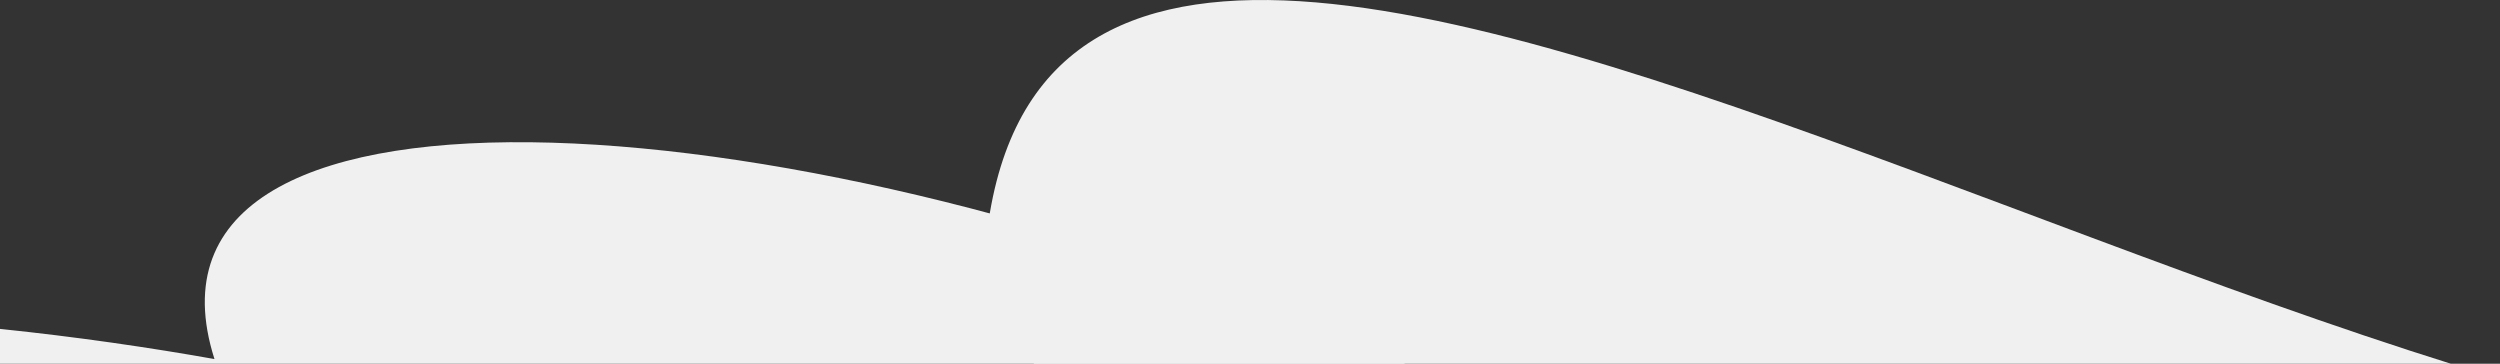 <svg width="1512" height="220" viewBox="0 0 1512 220" fill="none" xmlns="http://www.w3.org/2000/svg">
<rect x="0" y="0" width="1512" height="220" fill="#333333" stroke="none"/>
<g clip-path="url(#clip0_267_65)">
<path d="M1930.85 234.48C2109.81 1136.19 1469.64 420.409 1232.9 807C1101.31 807 994.629 707.153 994.629 583.986C994.629 460.819 676.698 415.329 596 149.121C639.462 -309.098 1600.54 455.7 1930.85 234.48Z" fill="#F0F0F0"/>
<path d="M1185.64 683.301C1185.64 810.329 452.673 742.813 41.925 742.813C-368.822 742.813 -276.68 851.606 -276.68 724.579C-1233.19 -197.582 1102.84 342.847 265.513 395.389C-383.646 -211.565 1422.47 177.137 1185.64 683.301Z" fill="#F0F0F0"/>
</g>
<defs>
<clipPath id="clip0_267_65">
<rect width="1512" height="220" fill="white"/>
</clipPath>
</defs>
</svg>
